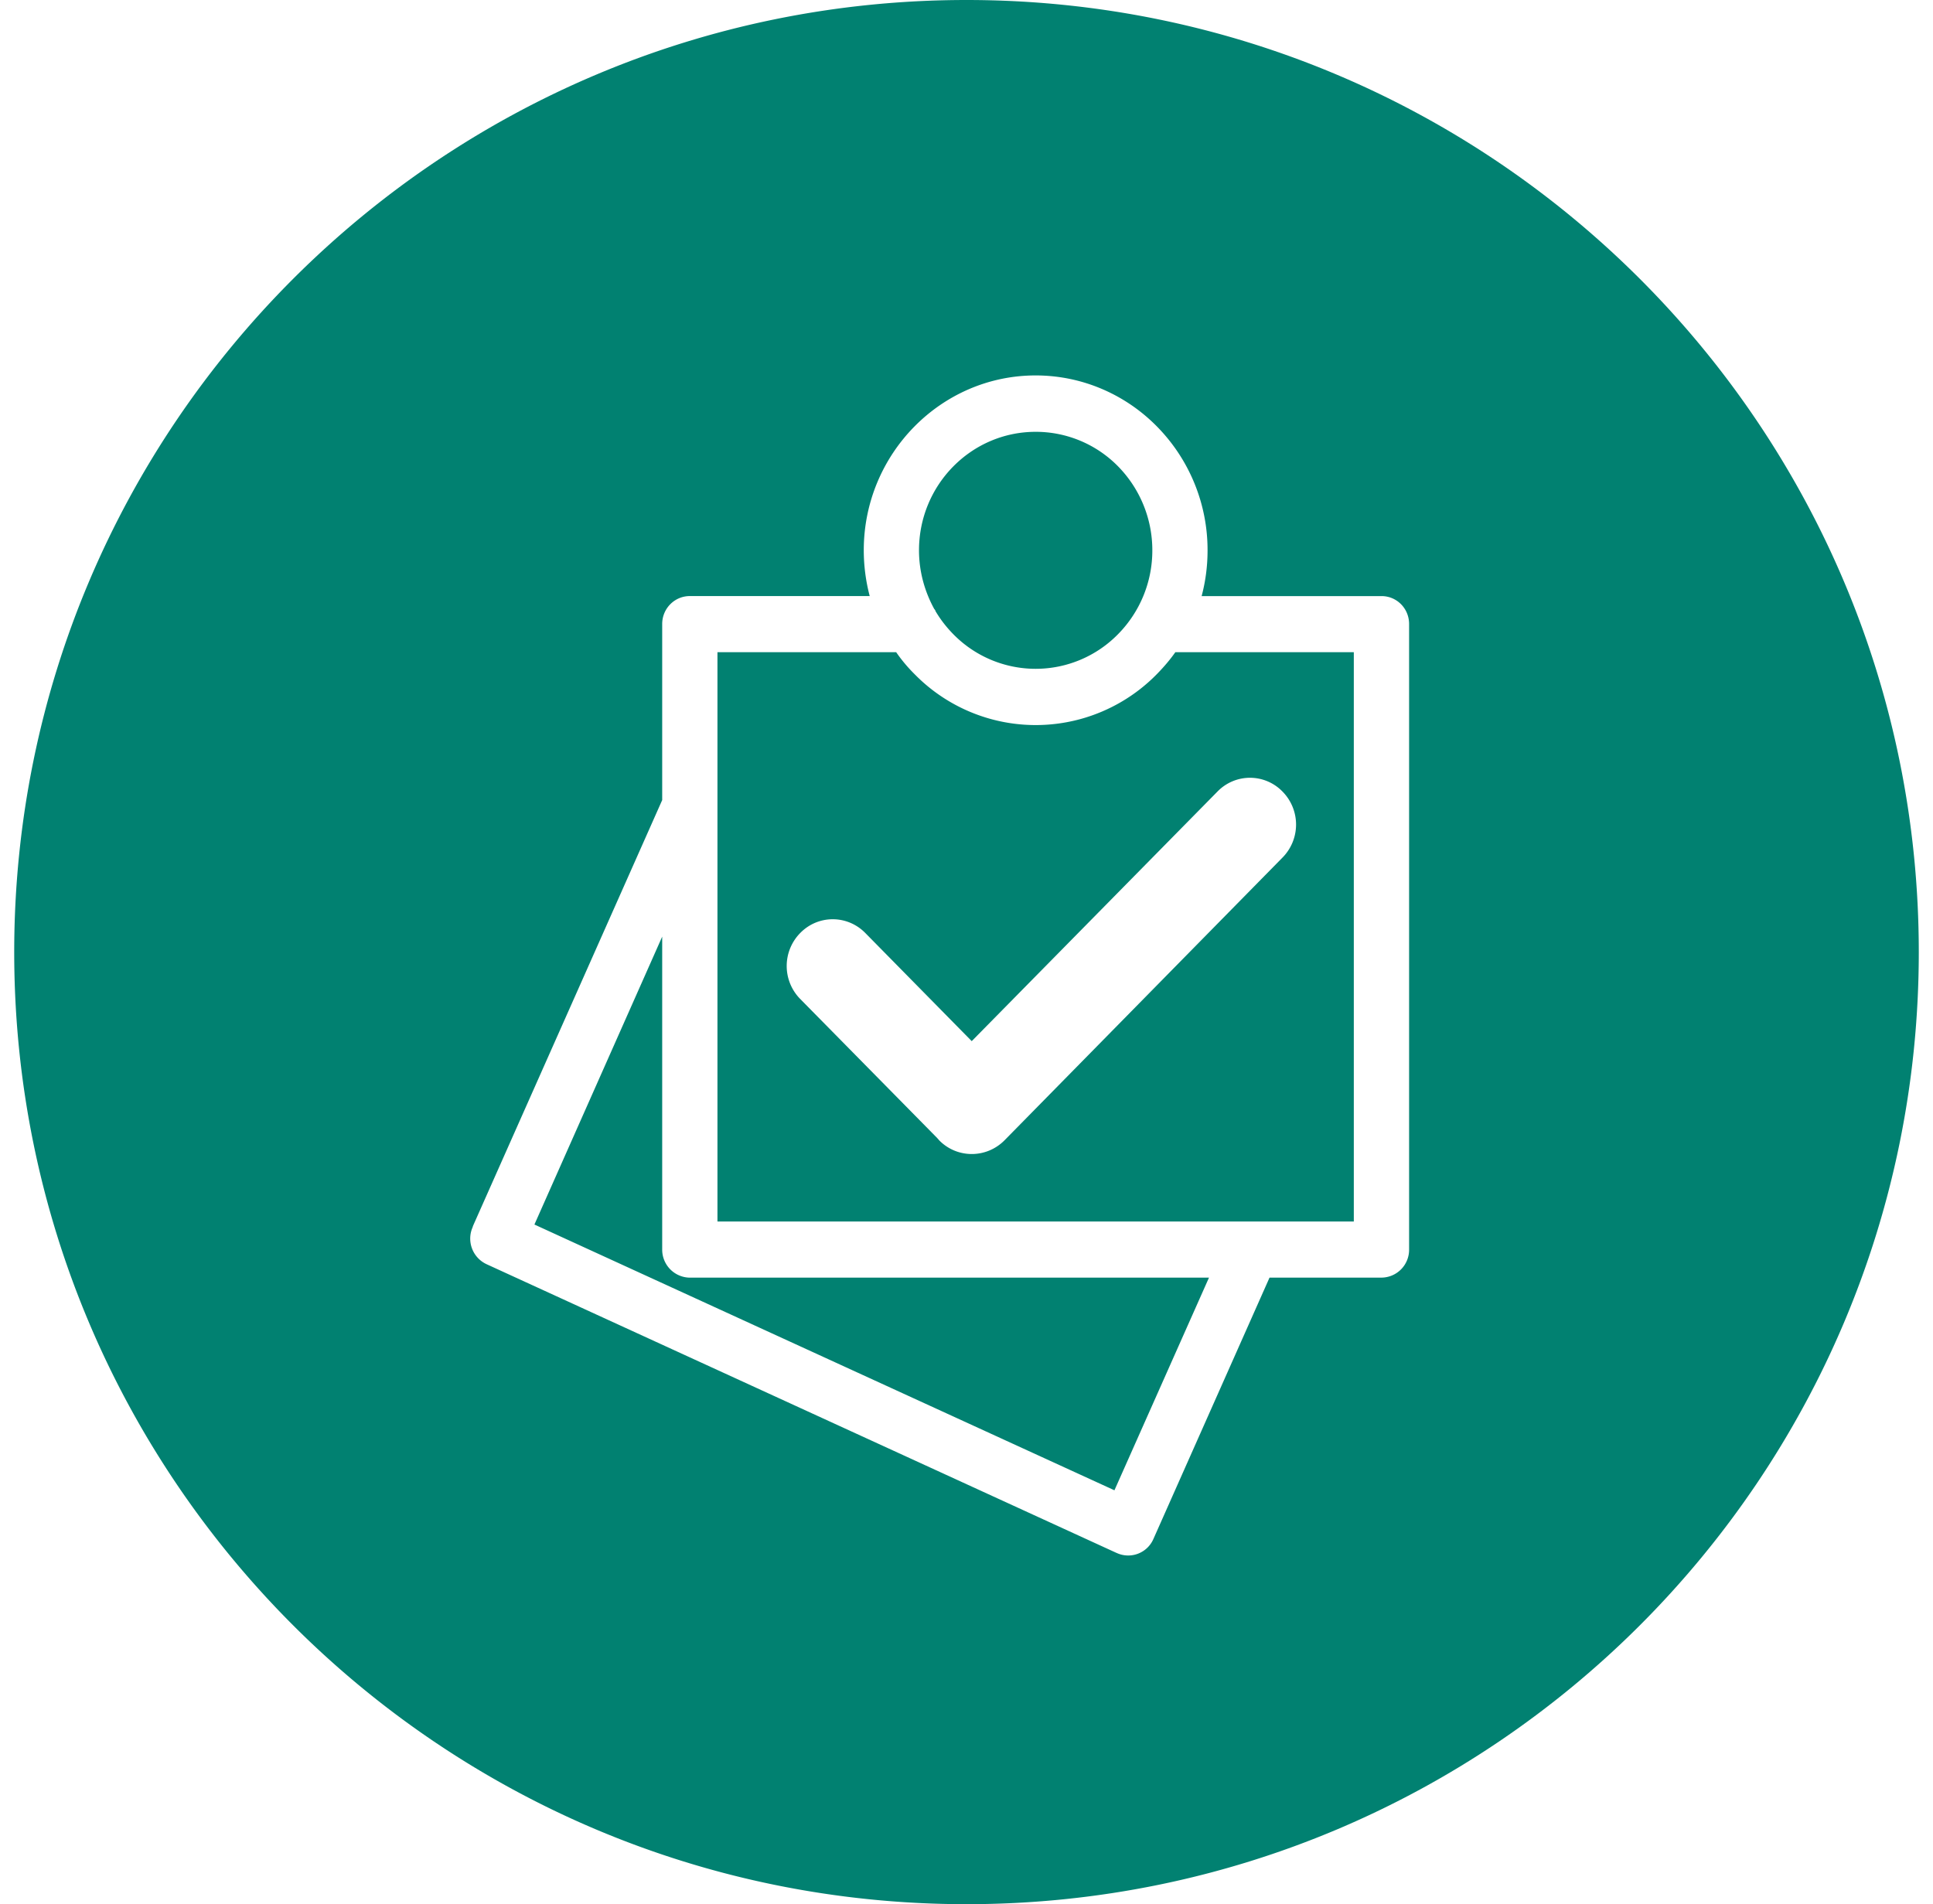 <svg width="68" height="67" viewBox="0 0 68 67" fill="none" xmlns="http://www.w3.org/2000/svg">
    <path fill-rule="evenodd" clip-rule="evenodd" d="M34 67c18.502 0 33.5-14.998 33.5-33.5C67.5 14.998 52.502 0 34 0 15.498 0 .5 14.998.5 33.5.5 52.002 15.498 67 34 67zm-5.845-34.176c.63-.64 1.652-.64 2.285.004l3.744 3.805 8.646-8.783a1.592 1.592 0 0 1 2.285 0 1.653 1.653 0 0 1 0 2.326l-9.78 9.949c-.638.64-1.664.64-2.294 0l-.074-.085-4.824-4.898a1.654 1.654 0 0 1 .012-2.318zM25.239 42.98h22.386V22.948h-6.278c-.191.271-.405.52-.637.758a5.964 5.964 0 0 1-8.551 0 5.427 5.427 0 0 1-.633-.758h-6.287V42.98zm-6.437.107 20.402 9.35 3.326-7.482H24.266a.984.984 0 0 1-.971-.991V32.956L18.8 43.086zM39.333 16.41a4.054 4.054 0 0 0-2.901-1.216c-2.26 0-4.103 1.864-4.103 4.17 0 .745.2 1.452.538 2.067l.013.008v.009l.016.018.008.016v.009l.01.02c.174.292.378.555.62.802a4.055 4.055 0 0 0 5.798 0 4.188 4.188 0 0 0 1.205-2.949 4.212 4.212 0 0 0-1.204-2.954zm2.939 4.564H48.6c.538 0 .97.436.97.983v22.007a.98.98 0 0 1-.97.99h-3.94l-4.085 9.196a.966.966 0 0 1-1.285.495l-.029-.012L17.113 44.48a.993.993 0 0 1-.484-1.306l.008-.033 6.658-14.99v-6.195c0-.547.438-.983.971-.983h6.329a6.368 6.368 0 0 1-.209-1.61c0-3.39 2.718-6.153 6.045-6.153 1.672 0 3.19.695 4.277 1.805a6.192 6.192 0 0 1 1.772 4.348c0 .559-.071 1.092-.208 1.61z" fill="#018171"/>
</svg>
